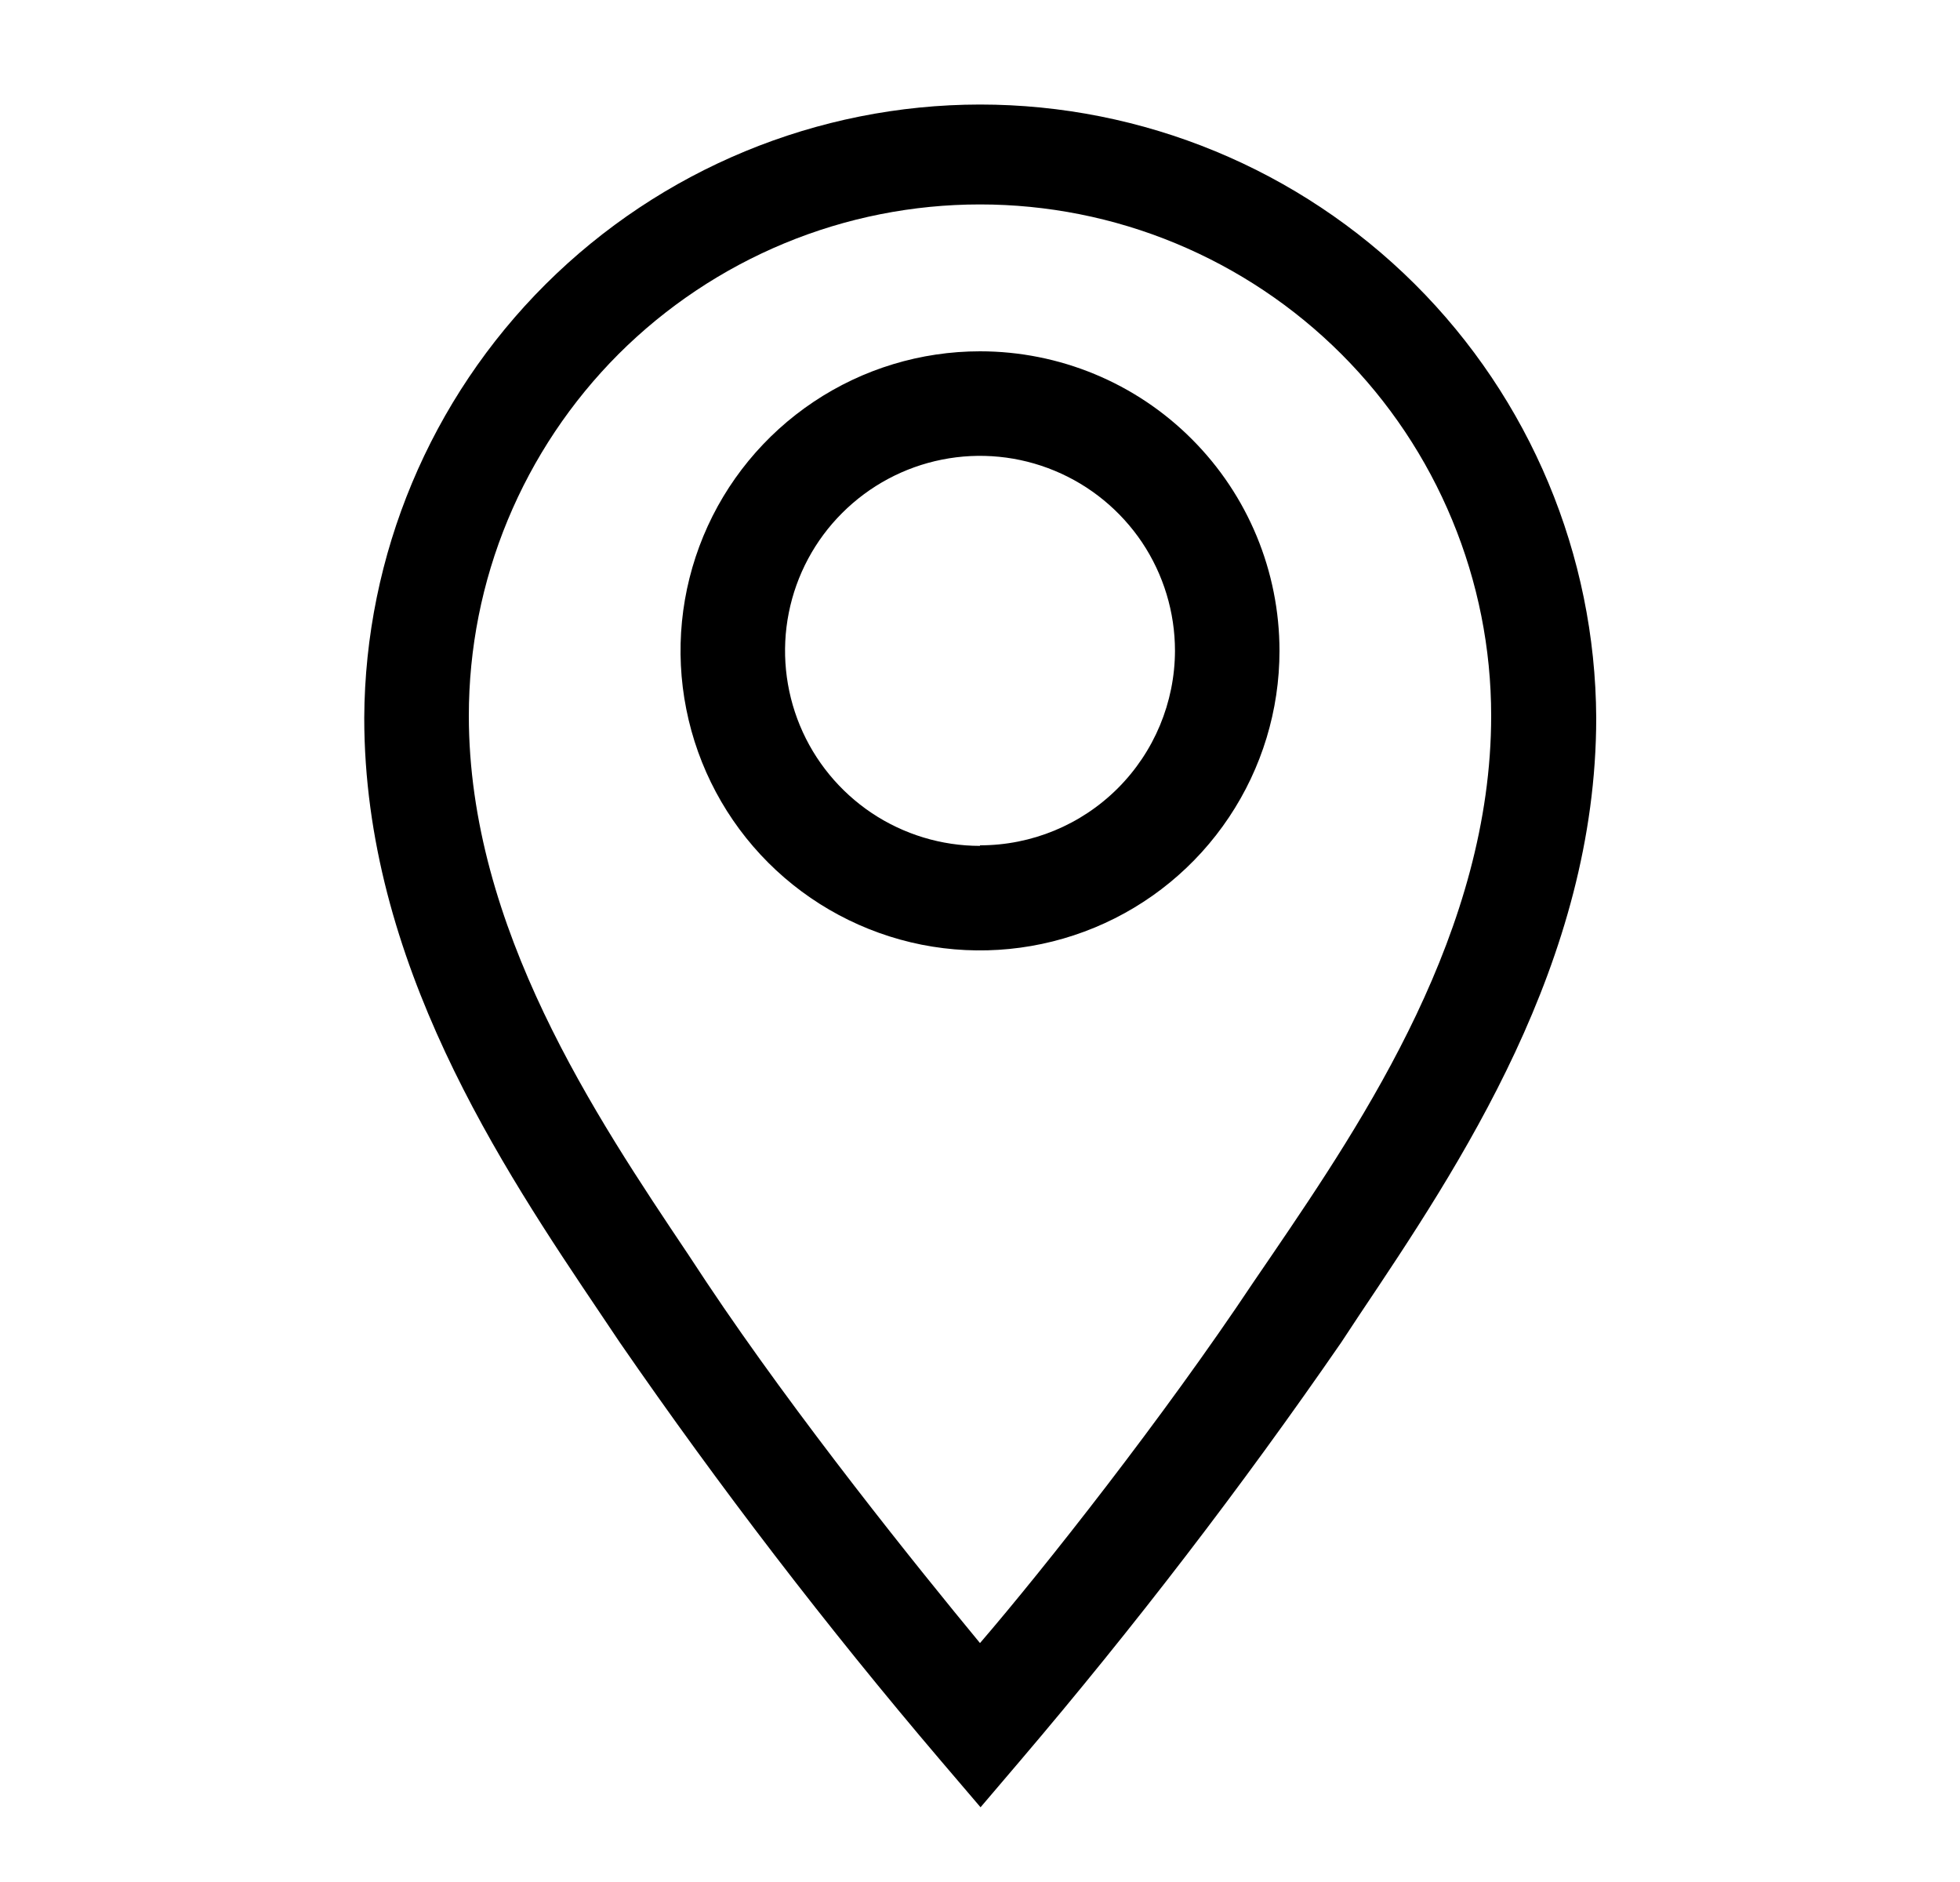 <svg width="25" height="24" viewBox="0 0 25 24" fill="none" xmlns="http://www.w3.org/2000/svg">
<g clip-path="url(#clip0_1113_22014)">
<path d="M12.5 4.48C11.745 4.48 11.006 4.704 10.378 5.124C9.75 5.544 9.26 6.14 8.971 6.838C8.682 7.536 8.606 8.304 8.754 9.045C8.901 9.786 9.265 10.467 9.799 11.001C10.333 11.535 11.014 11.899 11.755 12.047C12.496 12.194 13.264 12.118 13.962 11.829C14.66 11.54 15.257 11.05 15.676 10.422C16.096 9.794 16.32 9.056 16.32 8.3C16.32 7.287 15.918 6.315 15.201 5.599C14.485 4.882 13.513 4.48 12.5 4.48ZM12.5 10.787C12.008 10.787 11.528 10.641 11.119 10.368C10.71 10.094 10.391 9.706 10.203 9.252C10.015 8.797 9.965 8.297 10.061 7.815C10.157 7.332 10.394 6.889 10.742 6.542C11.09 6.194 11.533 5.957 12.015 5.861C12.497 5.765 12.997 5.814 13.452 6.003C13.906 6.191 14.294 6.51 14.568 6.918C14.841 7.327 14.987 7.808 14.987 8.3C14.985 8.958 14.722 9.589 14.256 10.054C13.79 10.519 13.159 10.78 12.5 10.78V10.787Z" fill="#000"/>
<path d="M12.5 1.333C10.423 1.335 8.432 2.159 6.96 3.624C5.489 5.089 4.657 7.077 4.646 9.153C4.646 12.267 6.393 14.873 7.673 16.773L7.906 17.12C9.18 18.966 10.546 20.746 12 22.453L12.507 23.047L13.013 22.453C14.467 20.746 15.833 18.966 17.107 17.12L17.34 16.767C18.613 14.867 20.36 12.267 20.36 9.153C20.349 7.076 19.517 5.087 18.044 3.621C16.571 2.156 14.578 1.333 12.5 1.333ZM16.227 16L15.986 16.353C14.84 18.073 13.32 20 12.5 20.953C11.713 20 10.16 18.073 9.013 16.353L8.78 16C7.6 14.24 5.98 11.833 5.98 9.127C5.98 8.27 6.148 7.423 6.476 6.632C6.804 5.841 7.284 5.122 7.889 4.516C8.495 3.911 9.214 3.431 10.005 3.103C10.796 2.775 11.644 2.607 12.5 2.607C13.356 2.607 14.204 2.775 14.995 3.103C15.786 3.431 16.505 3.911 17.11 4.516C17.716 5.122 18.196 5.841 18.523 6.632C18.851 7.423 19.02 8.27 19.02 9.127C19.02 11.86 17.407 14.267 16.227 16Z" fill="#000"/>
</g>
<defs>
<clipPath id="clip0_1113_22014">
<rect width="24" height="24" fill="white" transform="translate(0.5)"/>
</clipPath>
</defs>
</svg>

